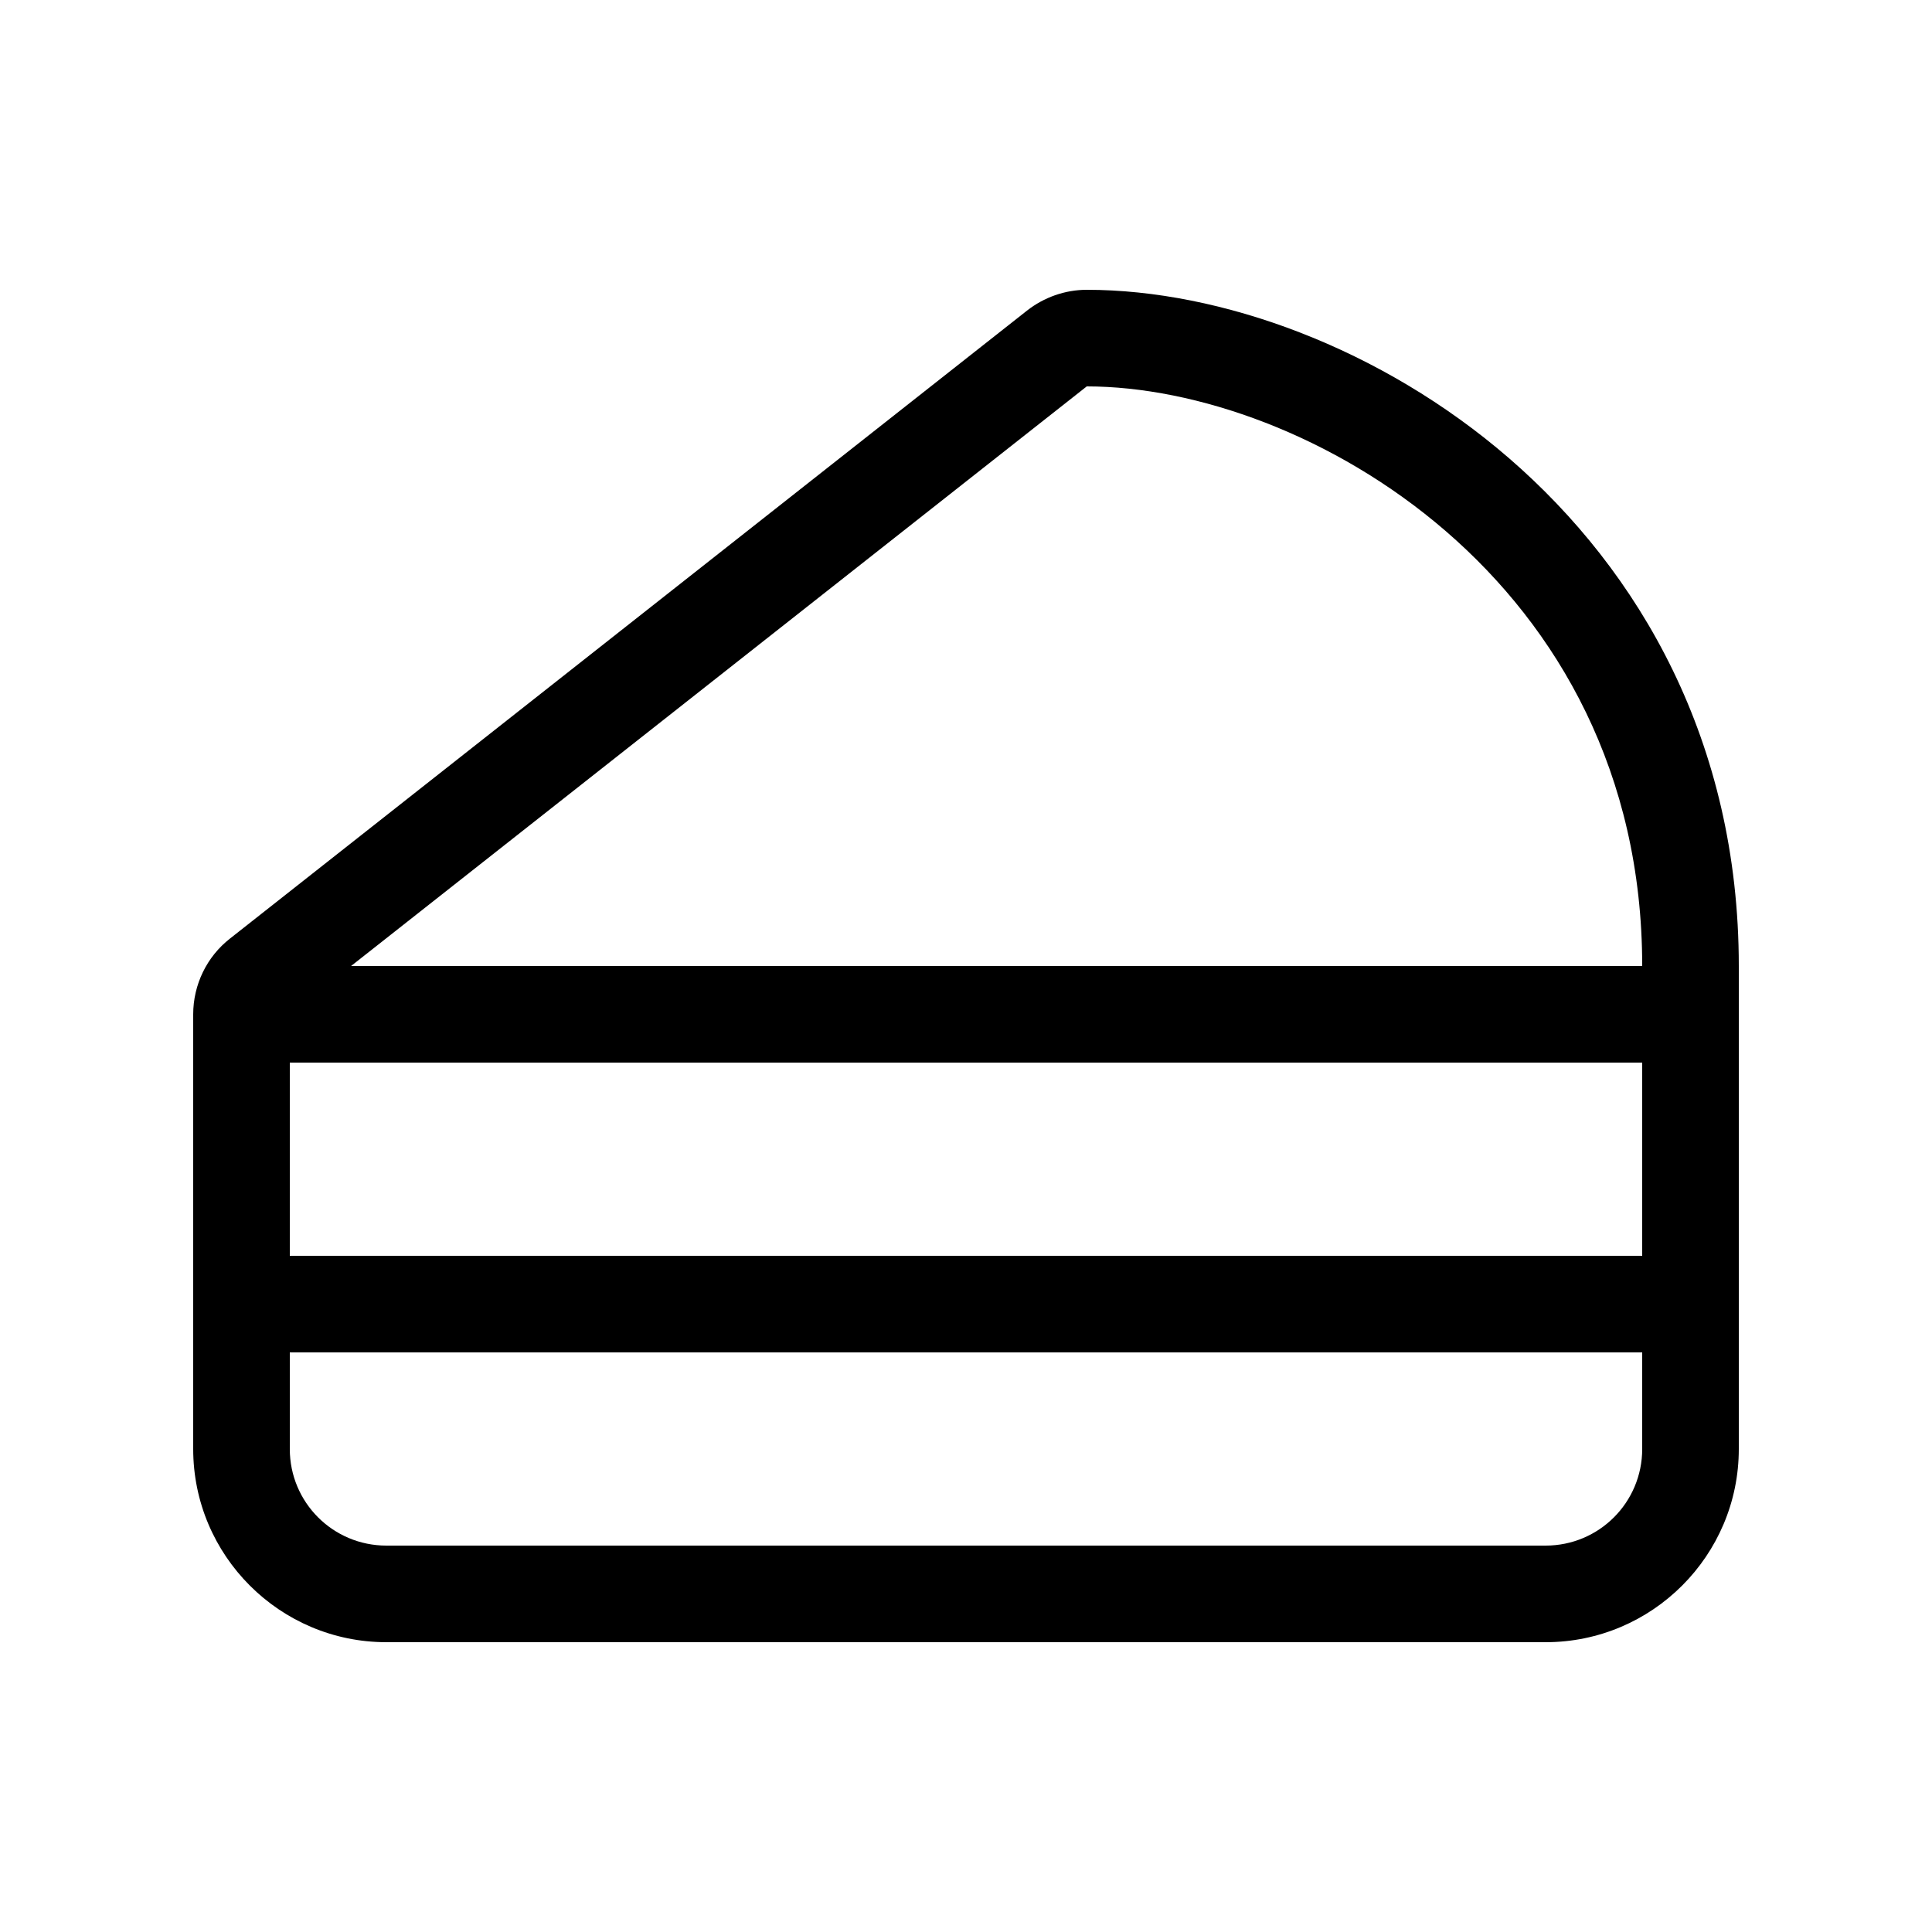 <svg xmlns="http://www.w3.org/2000/svg" viewBox="0 0 640 640"><!--! Font Awesome Pro 7.1.0 by @fontawesome - https://fontawesome.com License - https://fontawesome.com/license (Commercial License) Copyright 2025 Fonticons, Inc. --><path fill="currentColor" d="M360 128L116.3 320L544 320C544 192 432 128 360 128zM64 336C64 326.2 68.5 316.9 76.2 310.9L340.2 102.9C345.8 98.5 352.8 96 360 96C404.3 96 457.6 115.2 499.9 151.8C543.1 189.2 576 245.7 576 320L576 480C576 515.3 547.3 544 512 544L128 544C92.7 544 64 515.3 64 480L64 336zM96 416L544 416L544 352L96 352L96 416zM96 448L96 480C96 497.7 110.3 512 128 512L512 512C529.7 512 544 497.7 544 480L544 448L96 448z"/></svg>